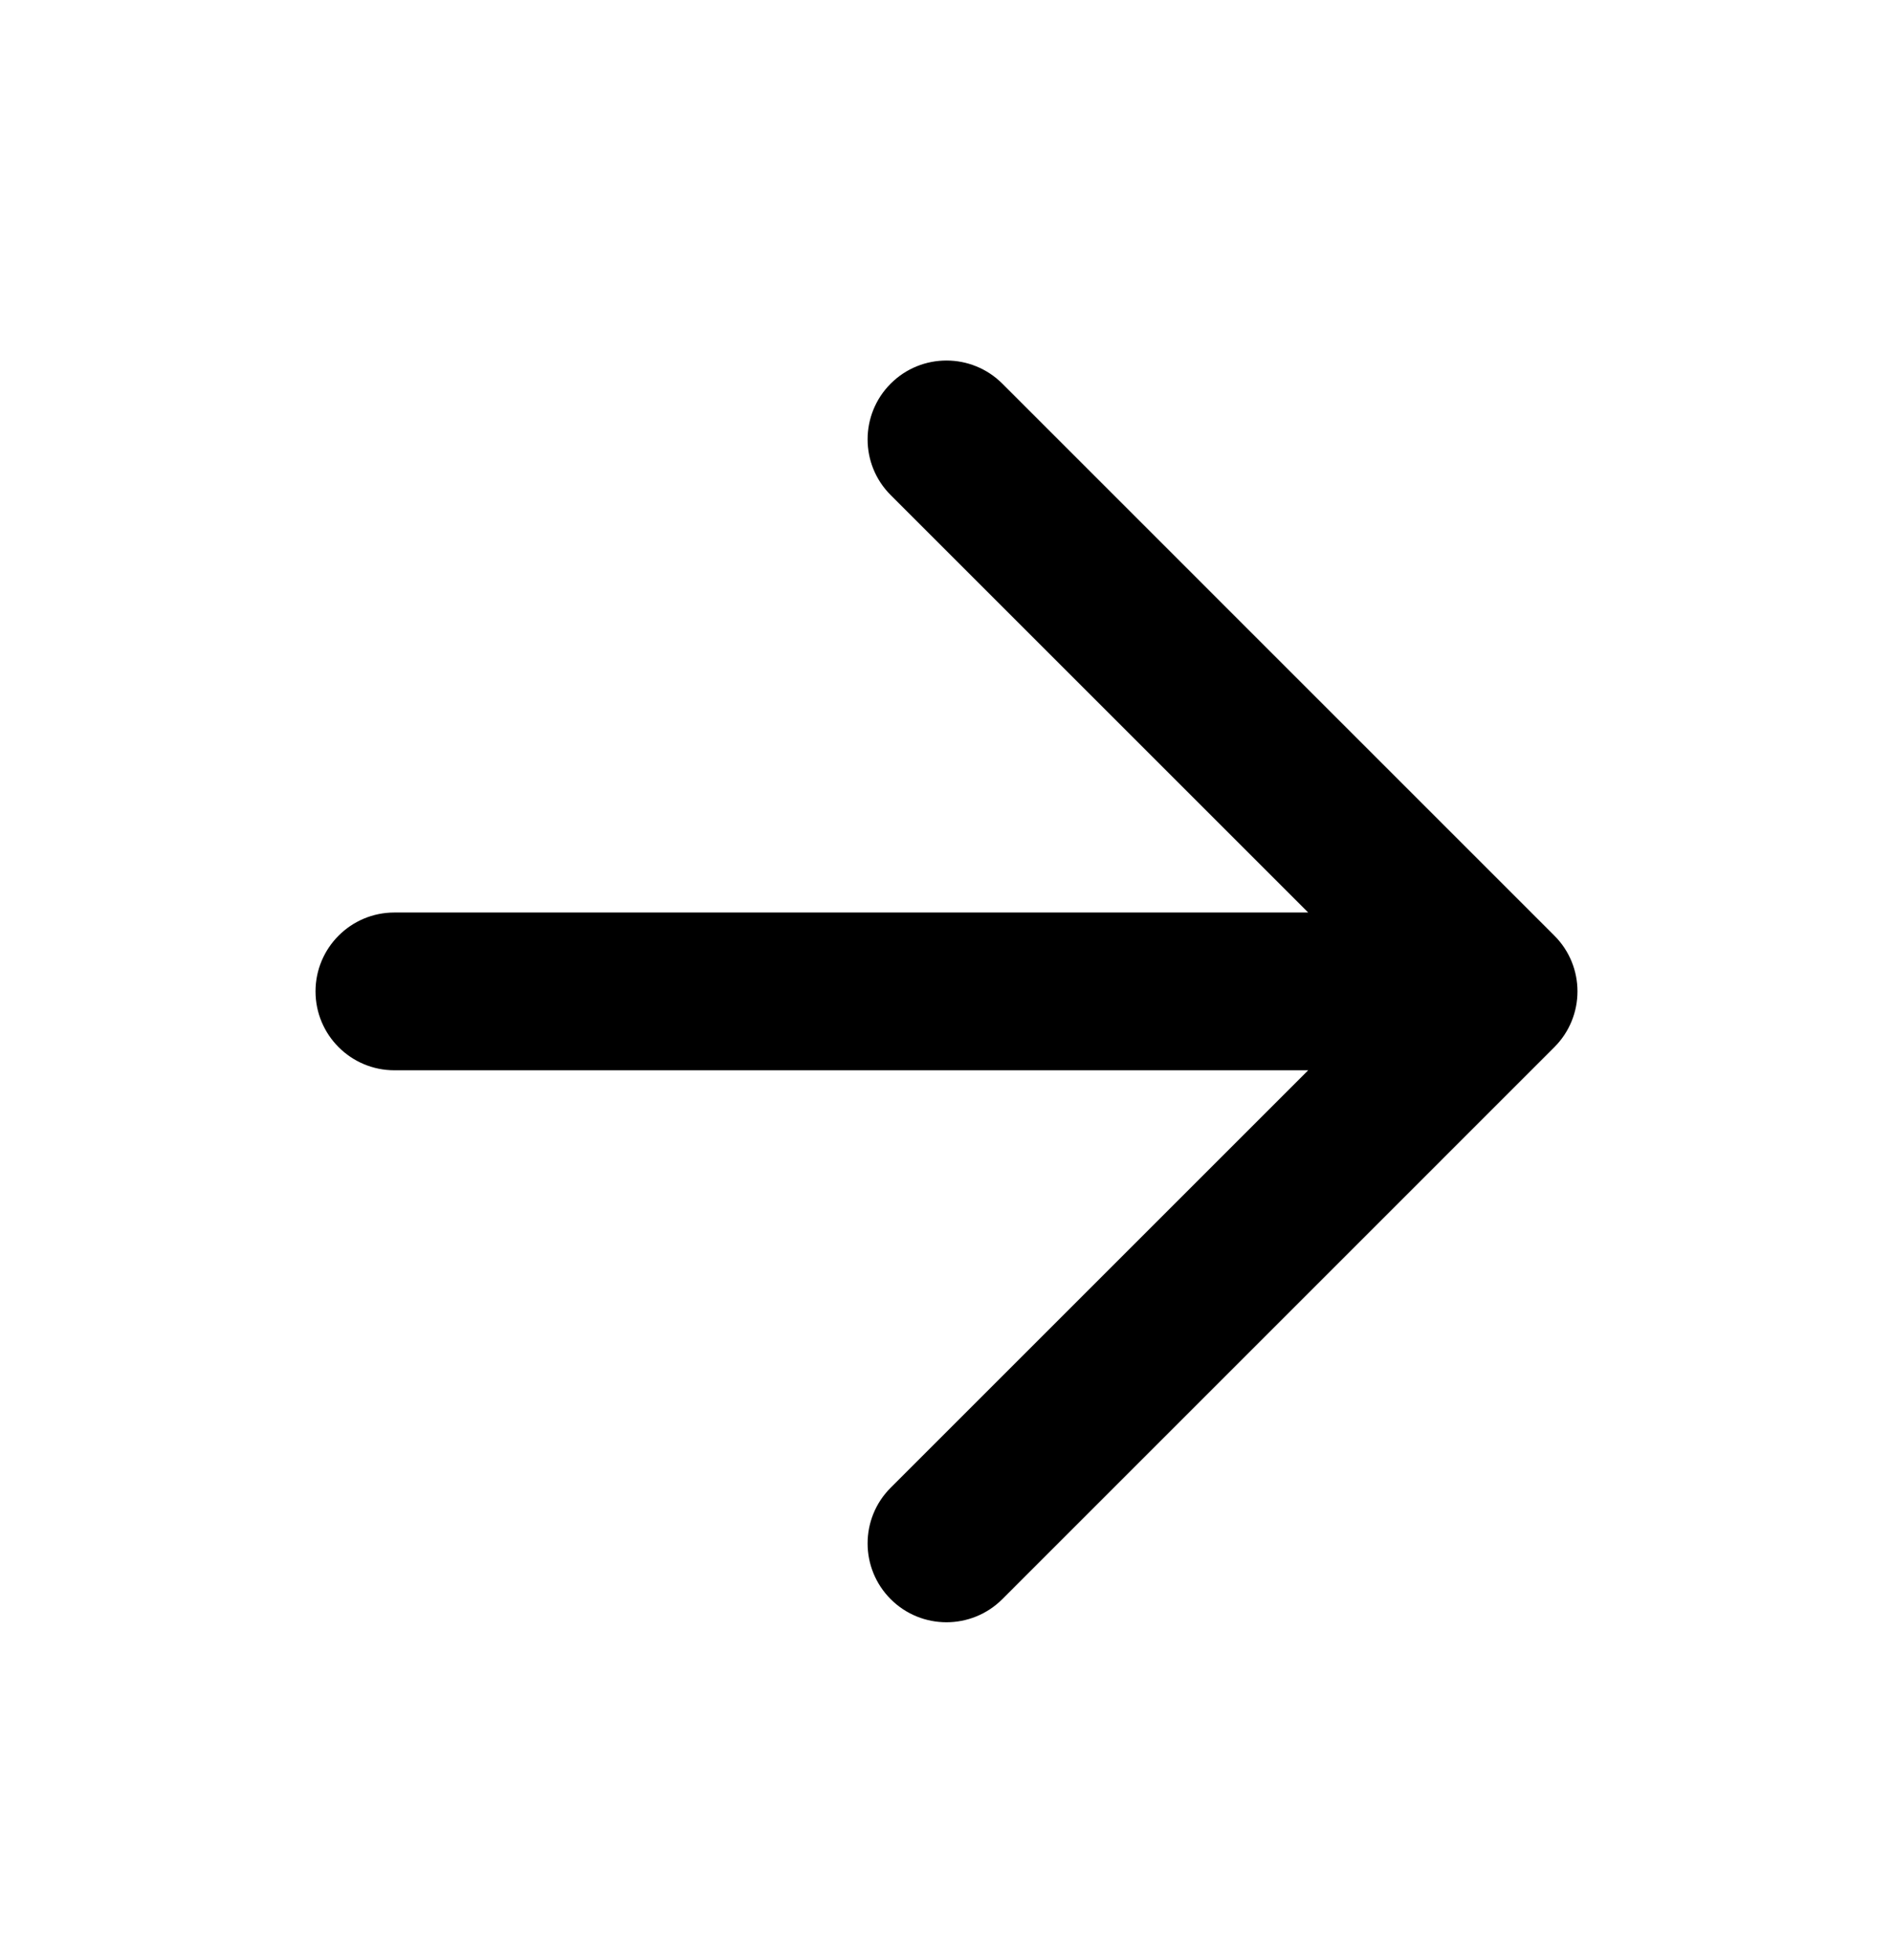 <svg width="28" height="29" viewBox="0 0 28 29" fill="none" xmlns="http://www.w3.org/2000/svg">
<path d="M14.825 5.675C14.369 5.22 13.63 5.22 13.175 5.675C12.719 6.131 12.719 6.87 13.175 7.325L19.35 13.5H5.833C5.189 13.5 4.667 14.023 4.667 14.667C4.667 15.311 5.189 15.834 5.833 15.834H19.35L13.175 22.009C12.719 22.464 12.719 23.203 13.175 23.659C13.63 24.114 14.369 24.114 14.825 23.659L22.991 15.492C23.447 15.036 23.447 14.297 22.991 13.842L14.825 5.675Z" fill="black"/>
</svg>
